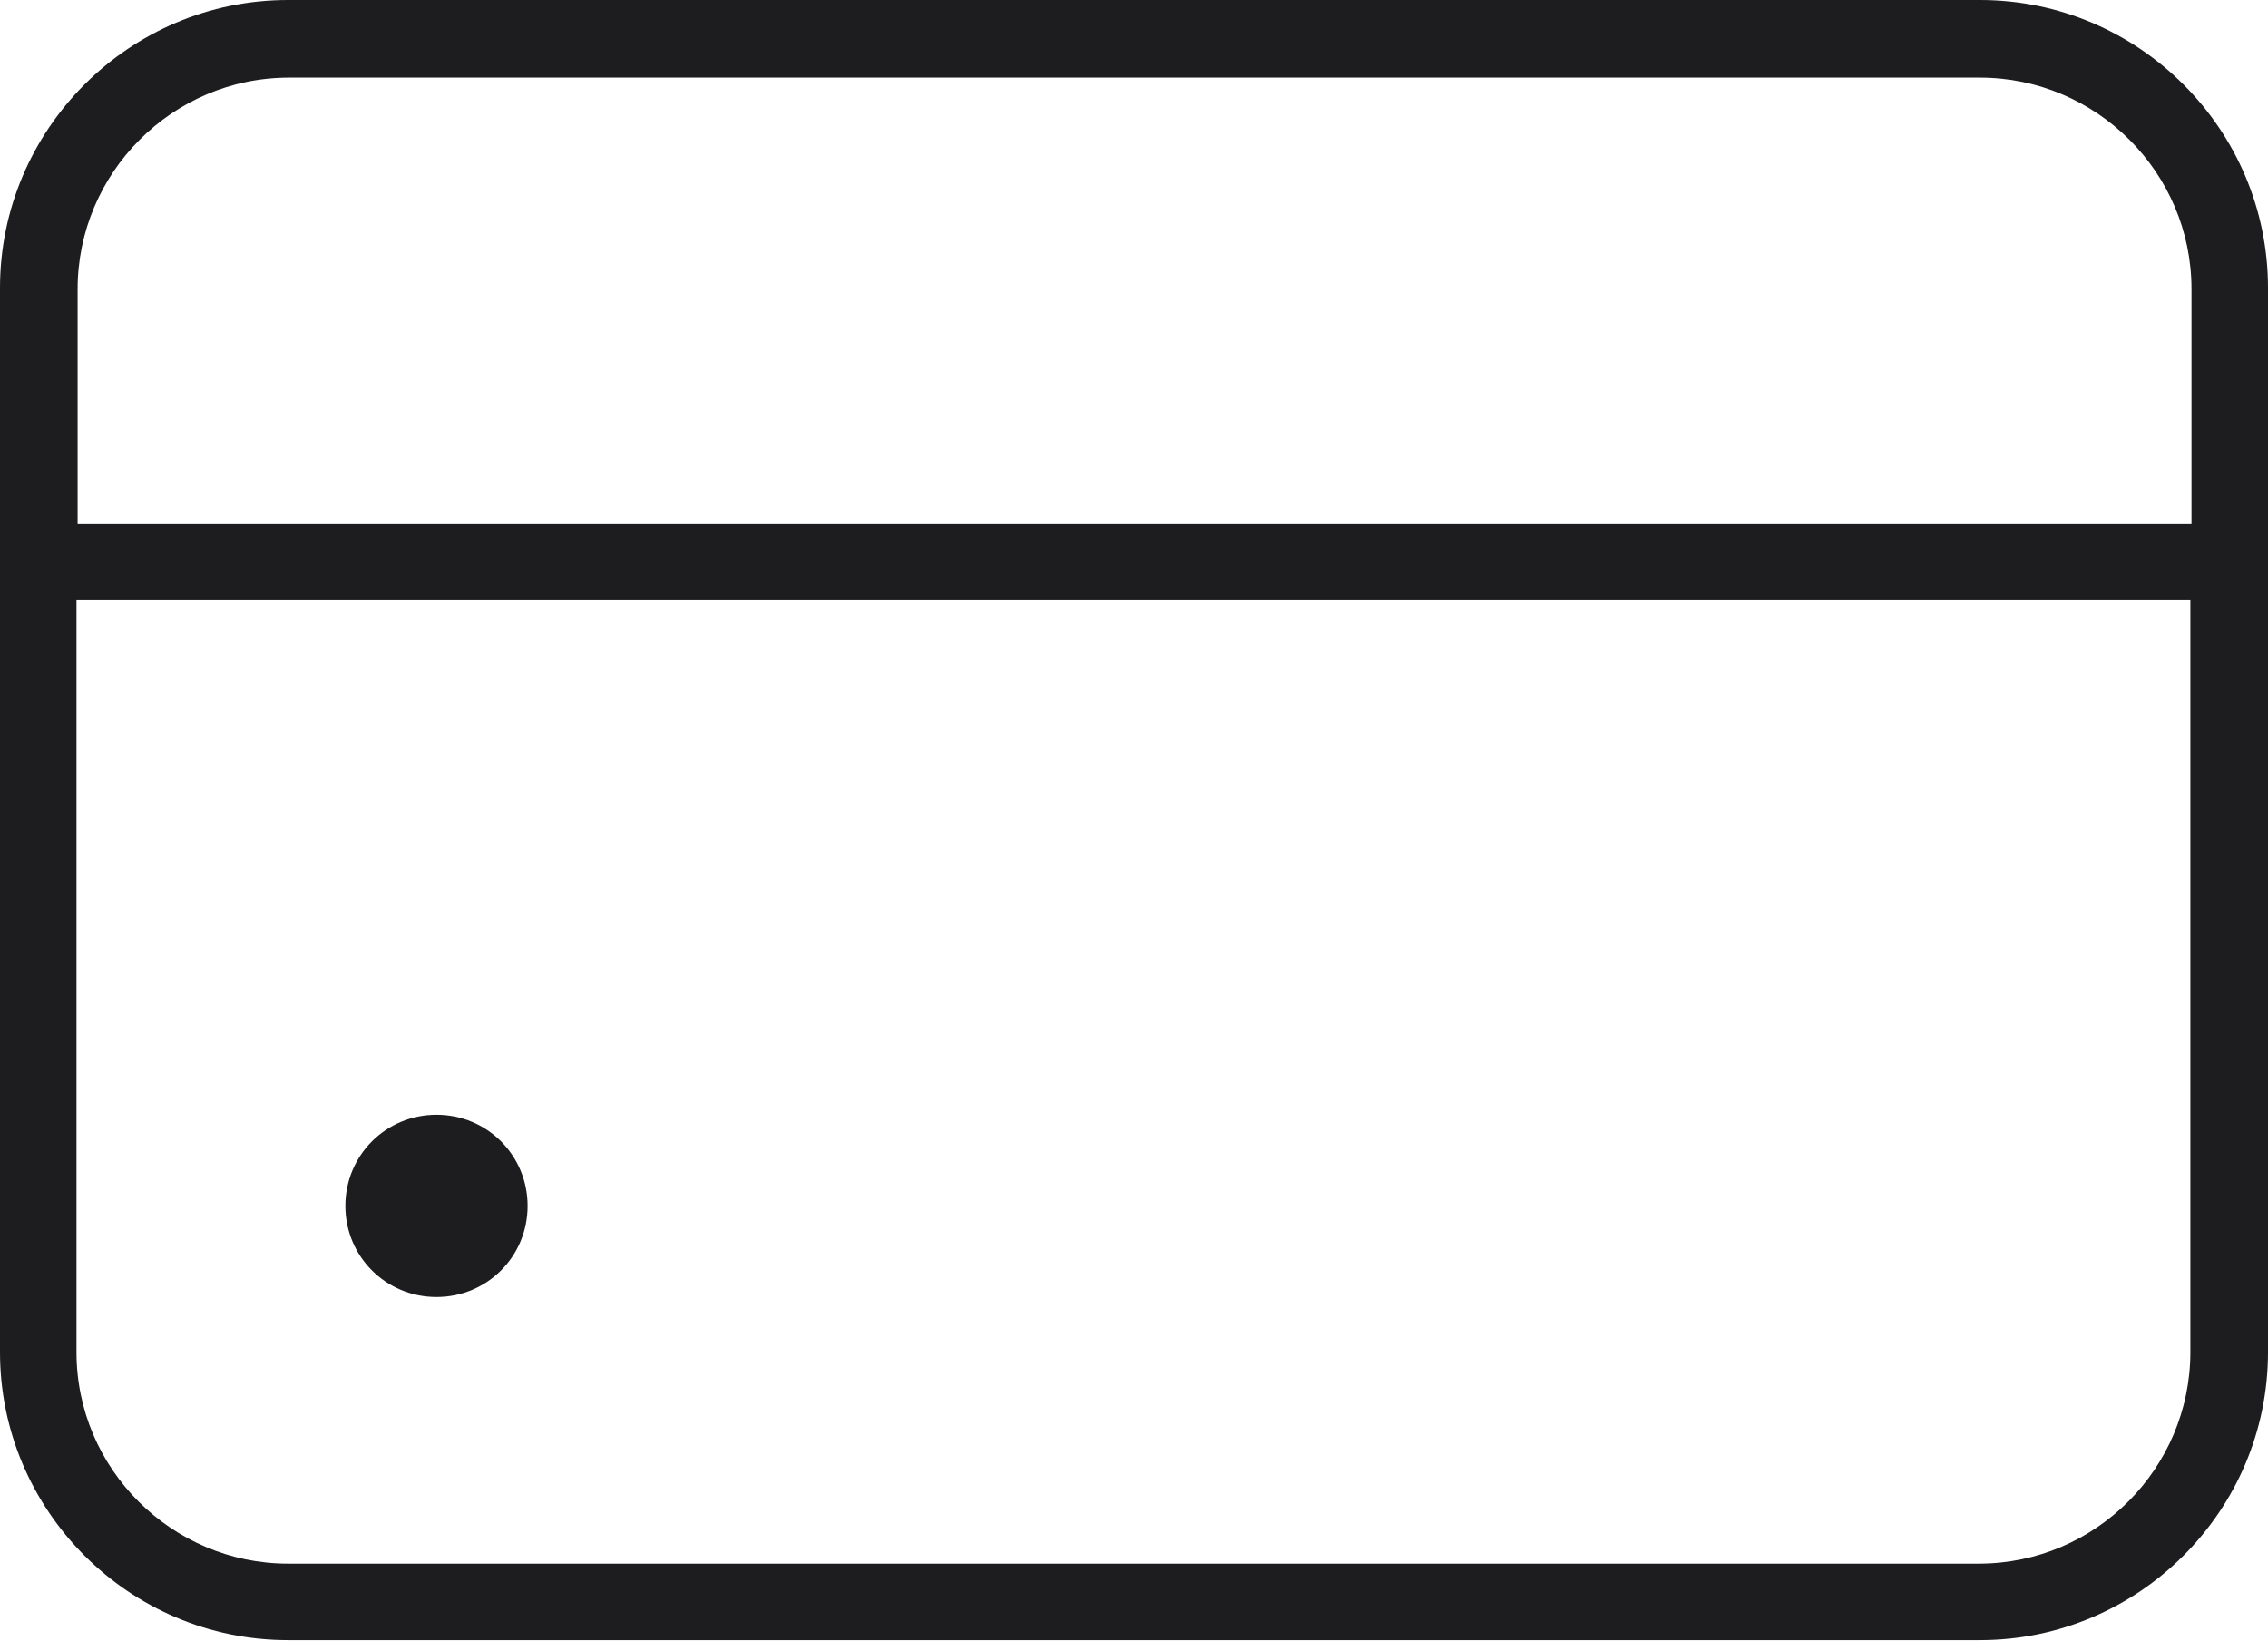 <?xml version="1.0" encoding="UTF-8"?>
<svg id="Layer_2" data-name="Layer 2" xmlns="http://www.w3.org/2000/svg" viewBox="0 0 20.16 14.59">
  <defs>
    <style>
      .cls-1 {
        fill: #1d1d1f;
      }
    </style>
  </defs>
  <g id="Layer_1-2" data-name="Layer 1">
    <g>
      <path class="cls-1" d="M3.88,9.91c-.45,0-.81.36-.81.81s.36.81.81.81.81-.36.81-.81-.36-.81-.81-.81Z"/>
      <path class="cls-1" d="M17.6,0H2.56C1.15,0,0,1.15,0,2.56v9.46c0,1.41,1.15,2.56,2.56,2.56h15.04c1.41,0,2.56-1.15,2.56-2.56V2.56c0-1.41-1.15-2.56-2.56-2.56ZM2.56.69h15.04c1.03,0,1.88.84,1.88,1.88v2.09H.69v-2.09c0-1.03.84-1.88,1.88-1.88ZM17.6,13.9H2.56c-1.03,0-1.88-.84-1.88-1.88v-6.69h18.79v6.69c0,1.03-.84,1.88-1.88,1.88Z"/>
    </g>
  </g>
</svg>